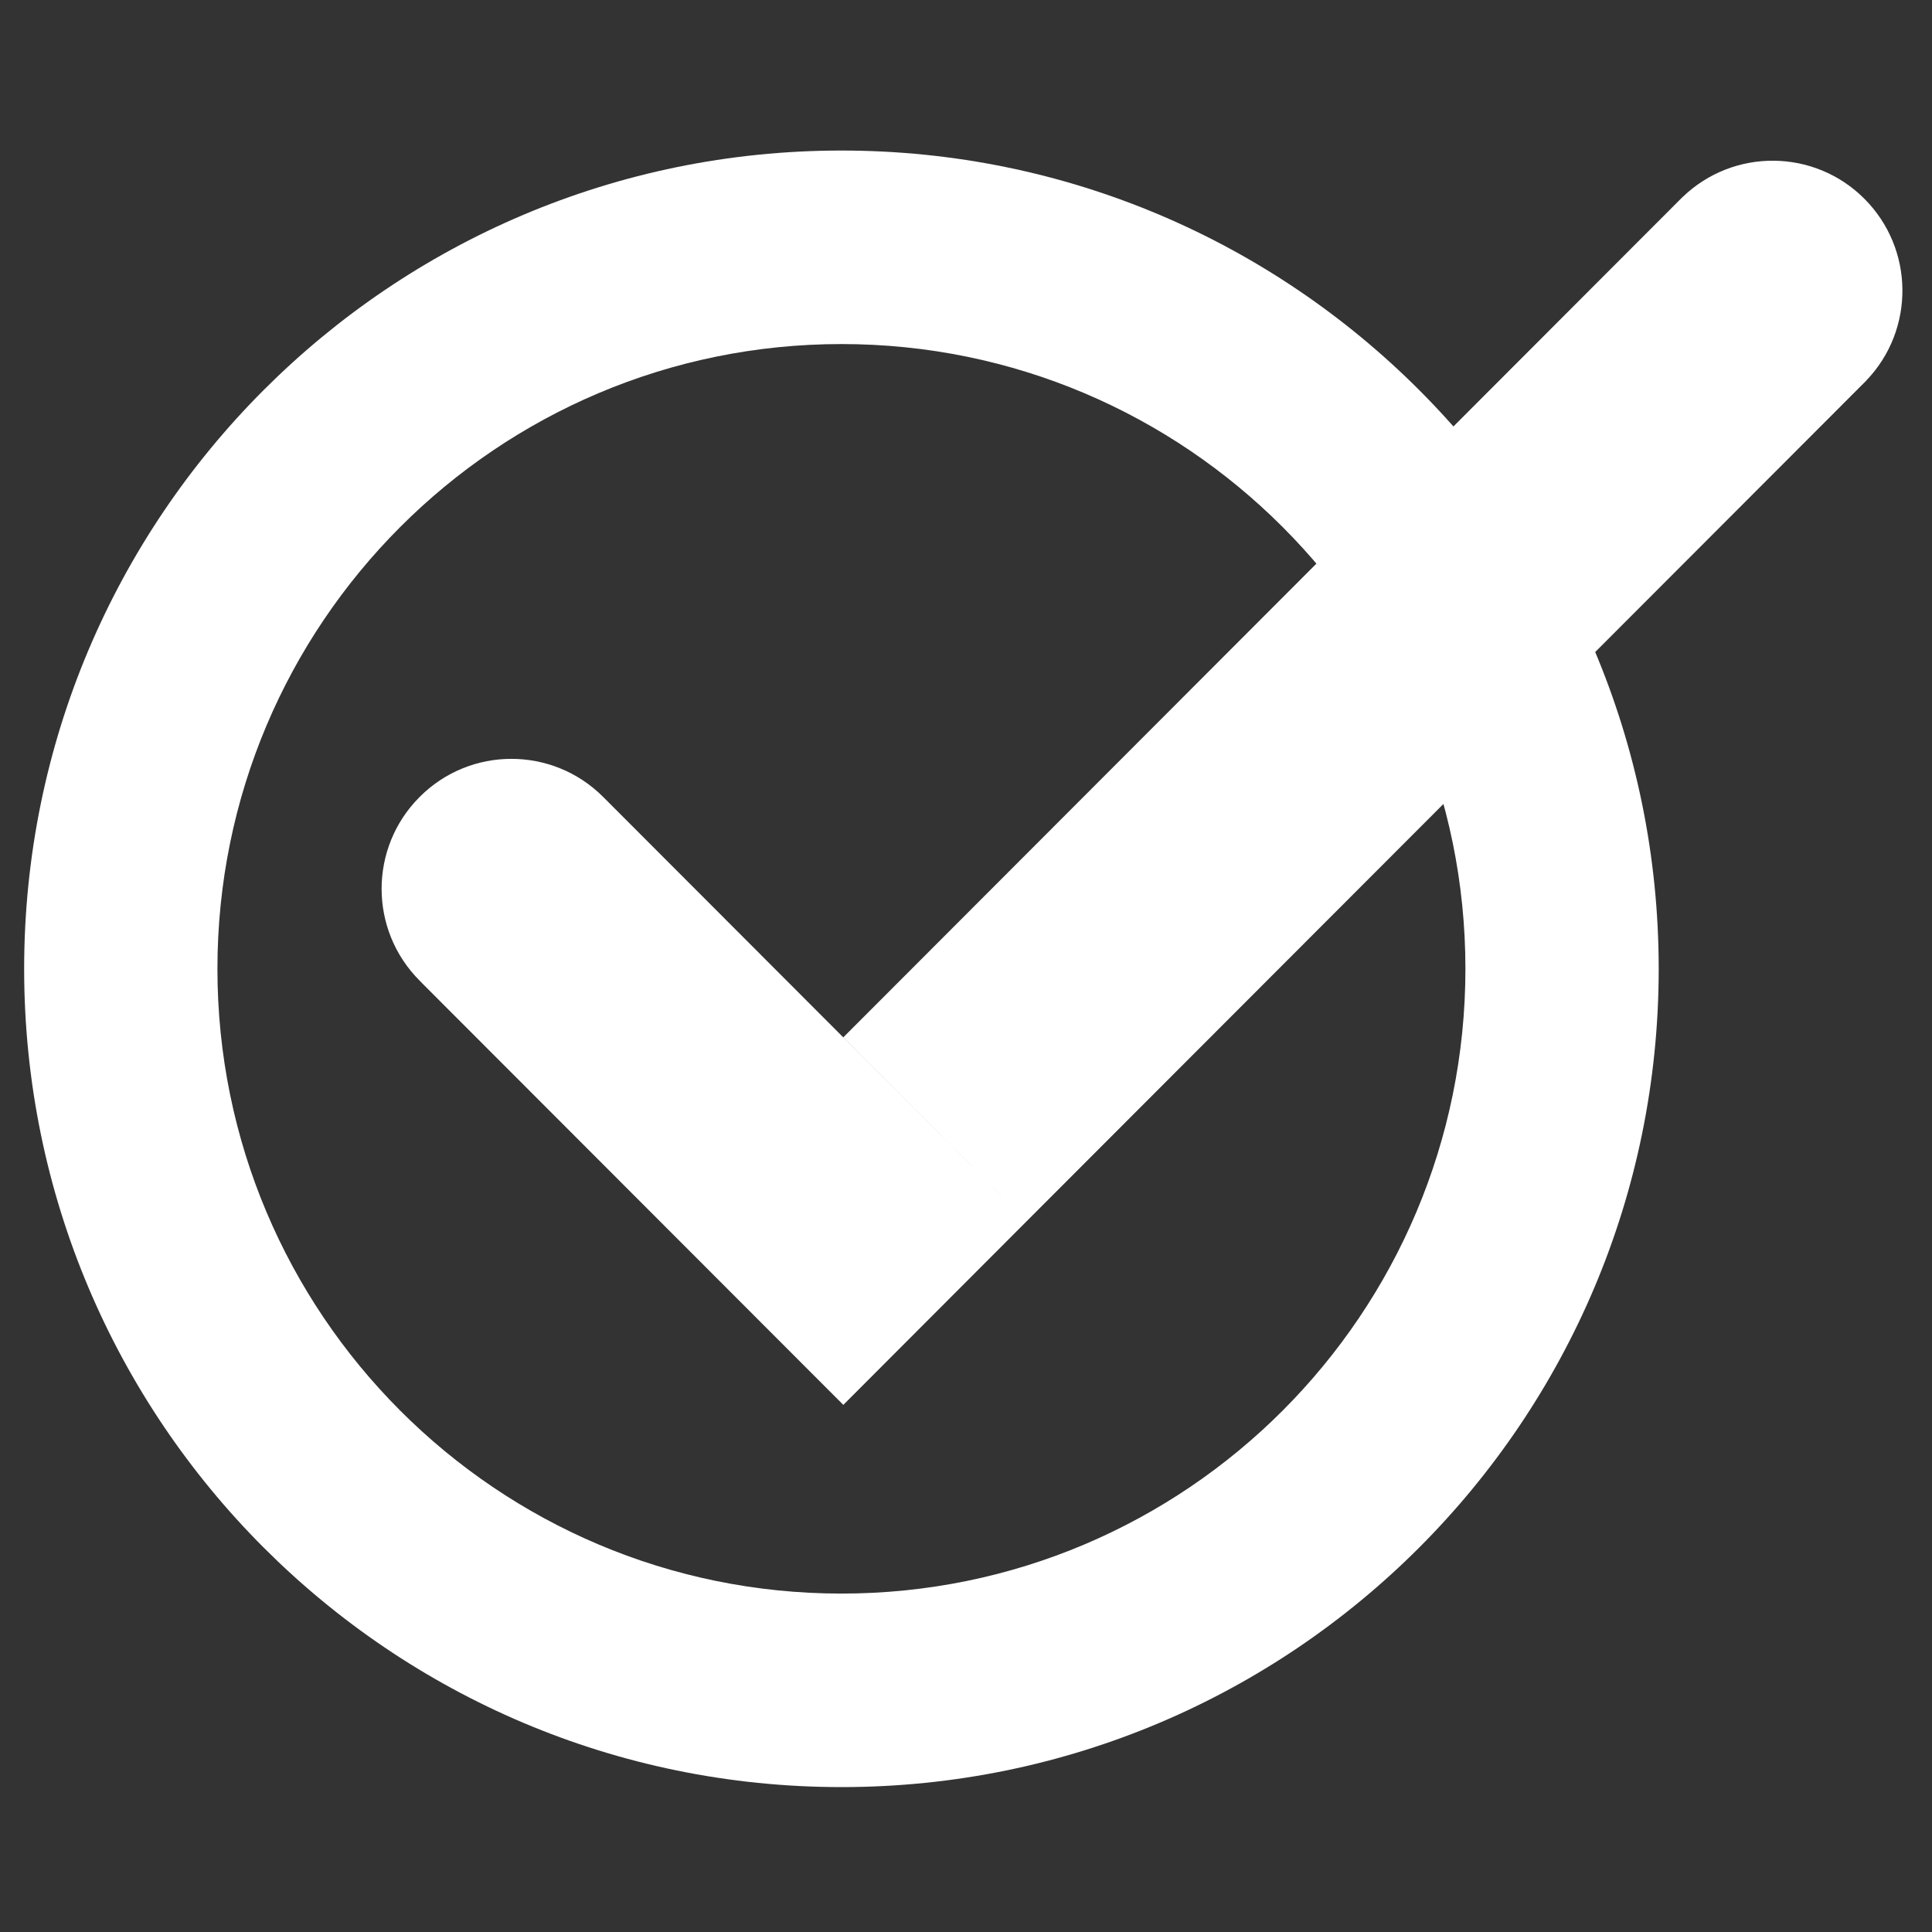 <svg width="24" height="24" viewBox="0 0 24 24" fill="none" xmlns="http://www.w3.org/2000/svg">
    <rect x="0" y="0" width="24" height="24" fill="#333333" stroke="none"/>
    <path fill-rule="evenodd" clip-rule="evenodd"
          d="M10.453 22.2C16.06 22.2 20.605 17.649 20.605 12.035C20.605 6.421 16.06 1.87 10.453 1.87C4.845 1.87 0.3 6.421 0.3 12.035C0.3 17.649 4.845 22.2 10.453 22.2ZM10.453 19.796C14.734 19.796 18.204 16.321 18.204 12.035C18.204 7.749 14.734 4.274 10.453 4.274C6.171 4.274 2.701 7.749 2.701 12.035C2.701 16.321 6.171 19.796 10.453 19.796Z"
          fill="white"/>
    <path fill-rule="evenodd" clip-rule="evenodd"
          d="M23.16 2.469C23.782 3.092 23.79 4.095 23.184 4.727L23.184 4.728L23.167 4.745L23.16 4.752L23.154 4.758L12.755 15.169L10.476 12.886L20.88 2.469L20.904 2.445L20.905 2.445C21.536 1.839 22.539 1.847 23.16 2.469ZM5.237 12.207L5.237 12.206C5.229 12.198 5.221 12.19 5.213 12.182C4.583 11.552 4.583 10.53 5.213 9.9C5.842 9.269 6.863 9.269 7.493 9.9C7.501 9.908 7.509 9.916 7.517 9.924L7.517 9.924L12.755 15.169L10.476 17.452L5.237 12.207Z"
          fill="white"/>
</svg>

